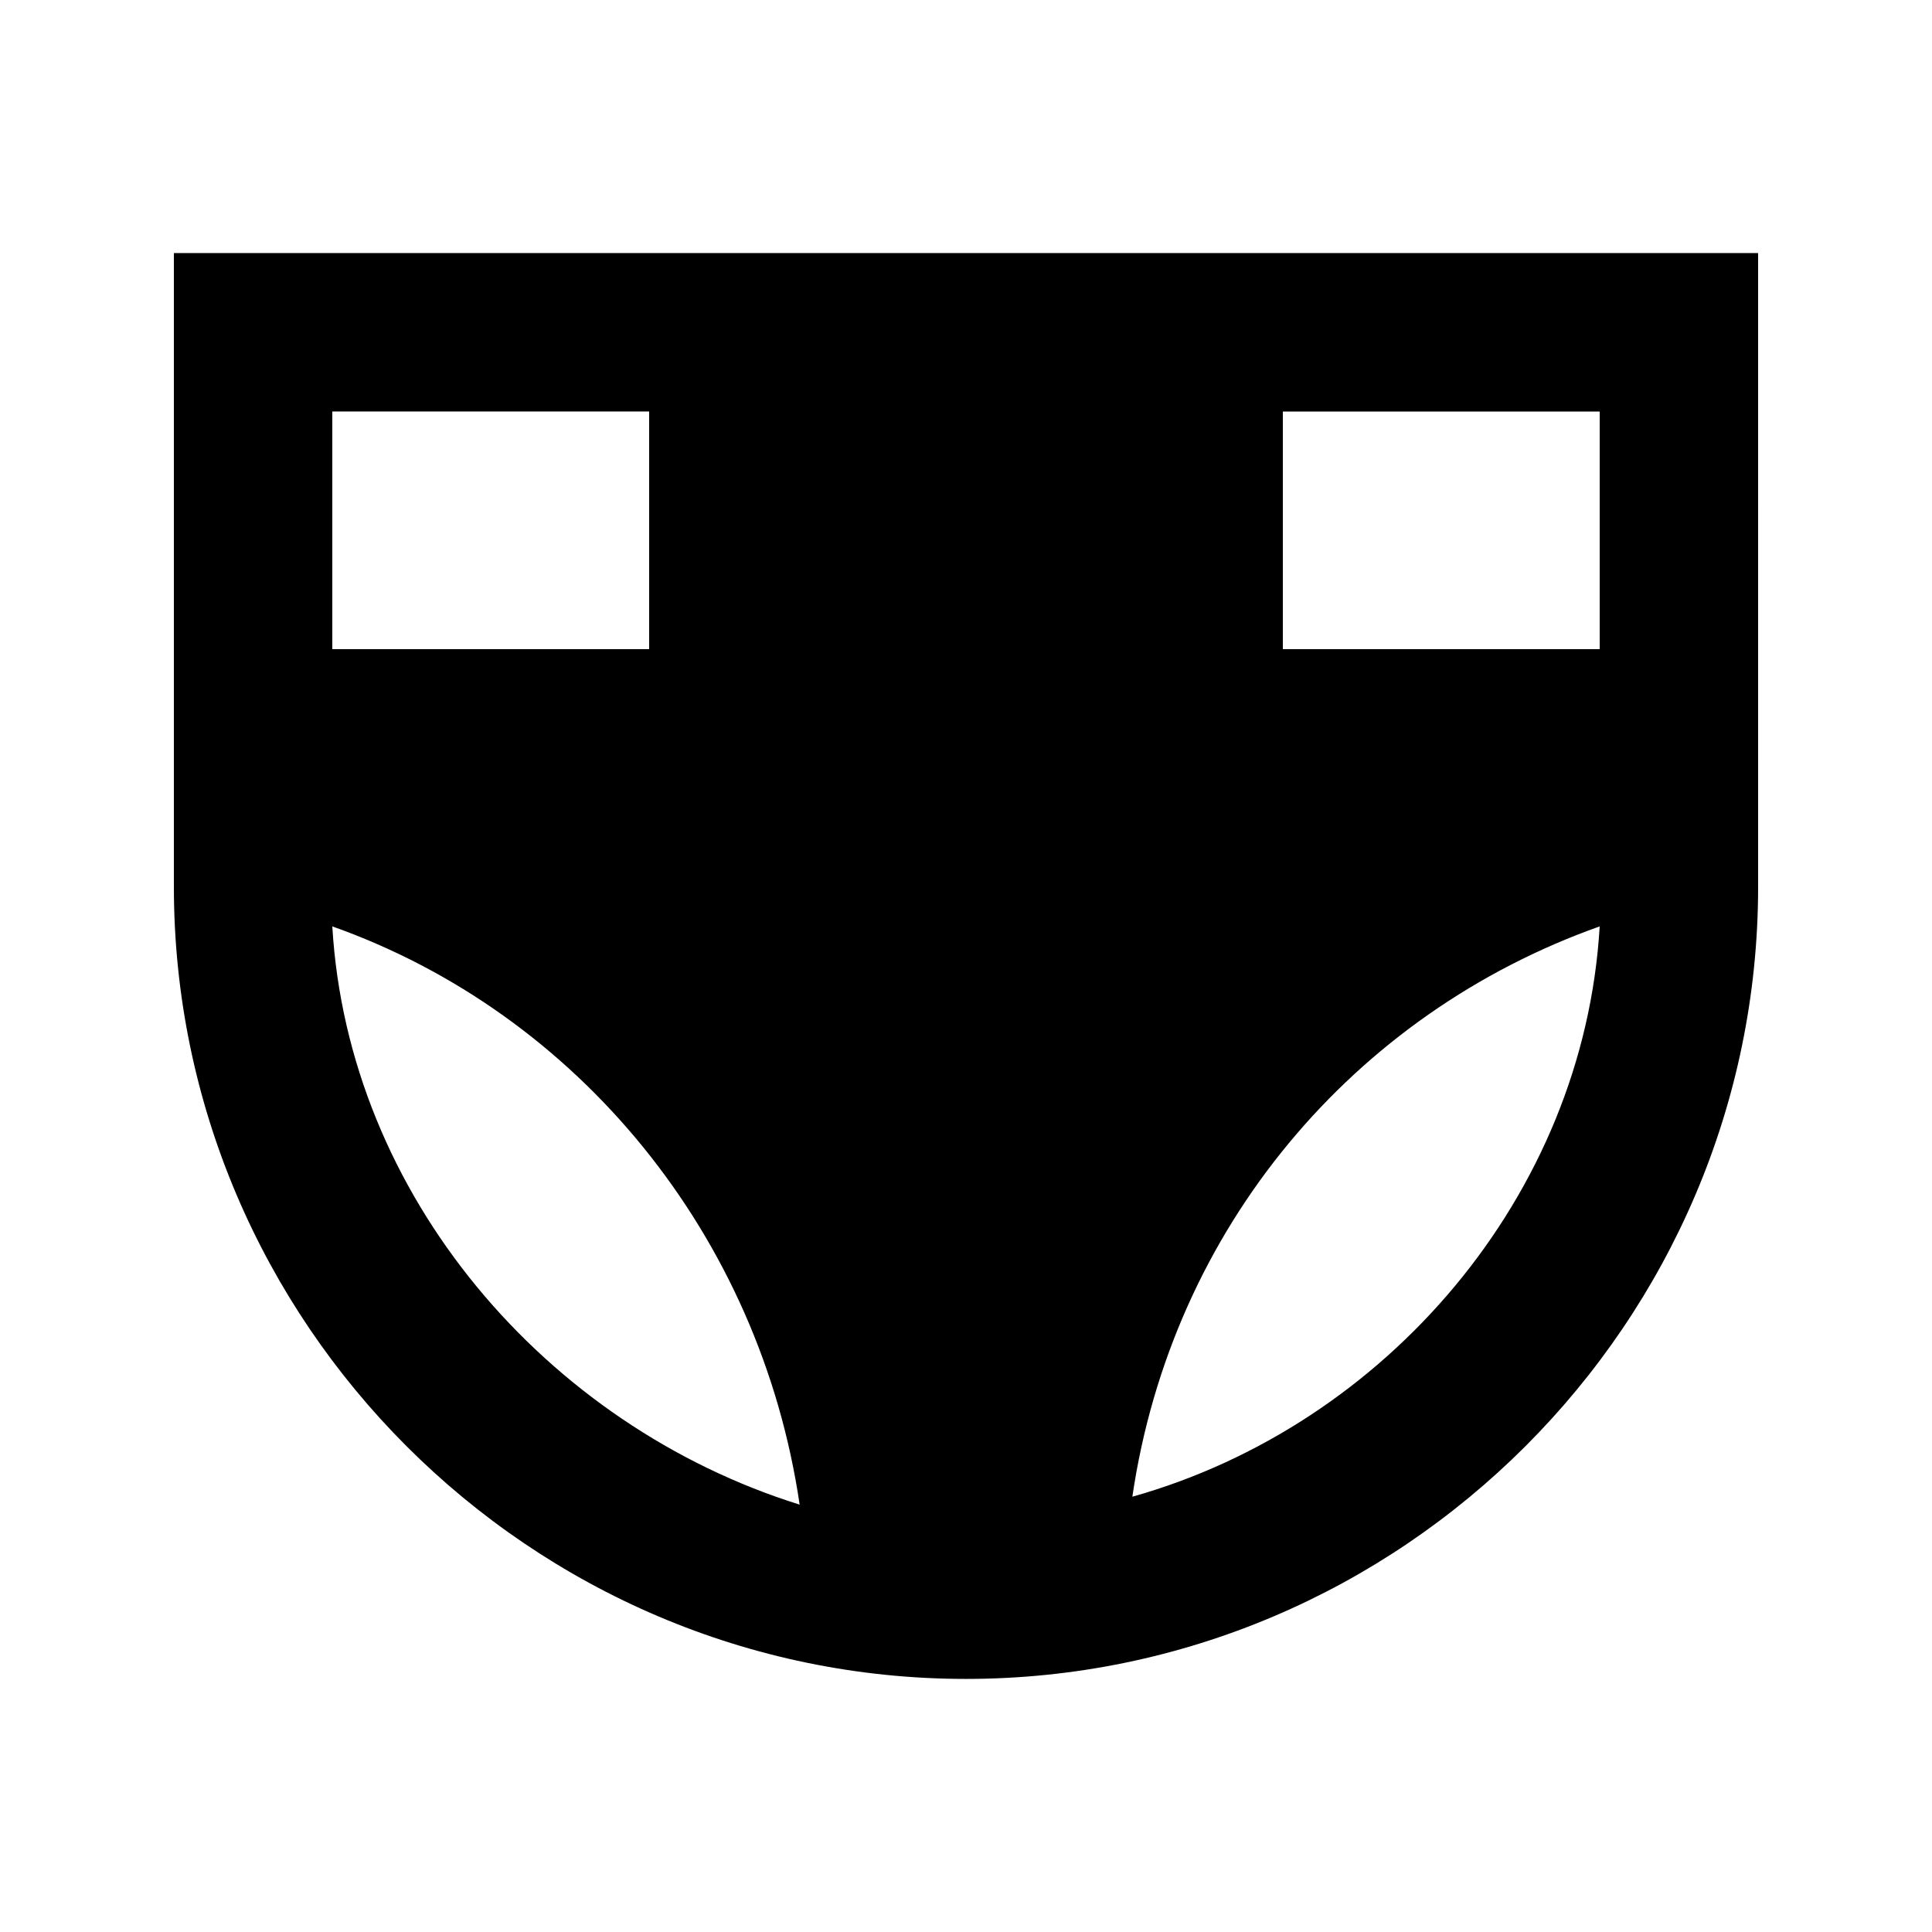 <?xml version="1.0" encoding="UTF-8"?>
<!-- Uploaded to: ICON Repo, www.svgrepo.com, Generator: ICON Repo Mixer Tools -->
<svg fill="#000000" width="800px" height="800px" version="1.1" viewBox="144 144 512 512" xmlns="http://www.w3.org/2000/svg">
 <path d="m190.08 211.07v167.94c0 115.46 94.465 209.92 209.92 209.92s209.92-94.465 209.92-209.92l-0.004-167.94zm41.984 41.984h83.969v62.977h-83.969zm0 136.45c65.074 23.09 113.36 81.867 123.85 153.24-67.172-20.992-119.65-81.871-123.85-153.24zm212.02 151.14c10.496-71.371 58.777-128.05 123.85-151.14-4.195 71.375-56.676 132.25-123.85 151.14zm123.85-224.61h-83.969v-62.977h83.969z"/>
</svg>